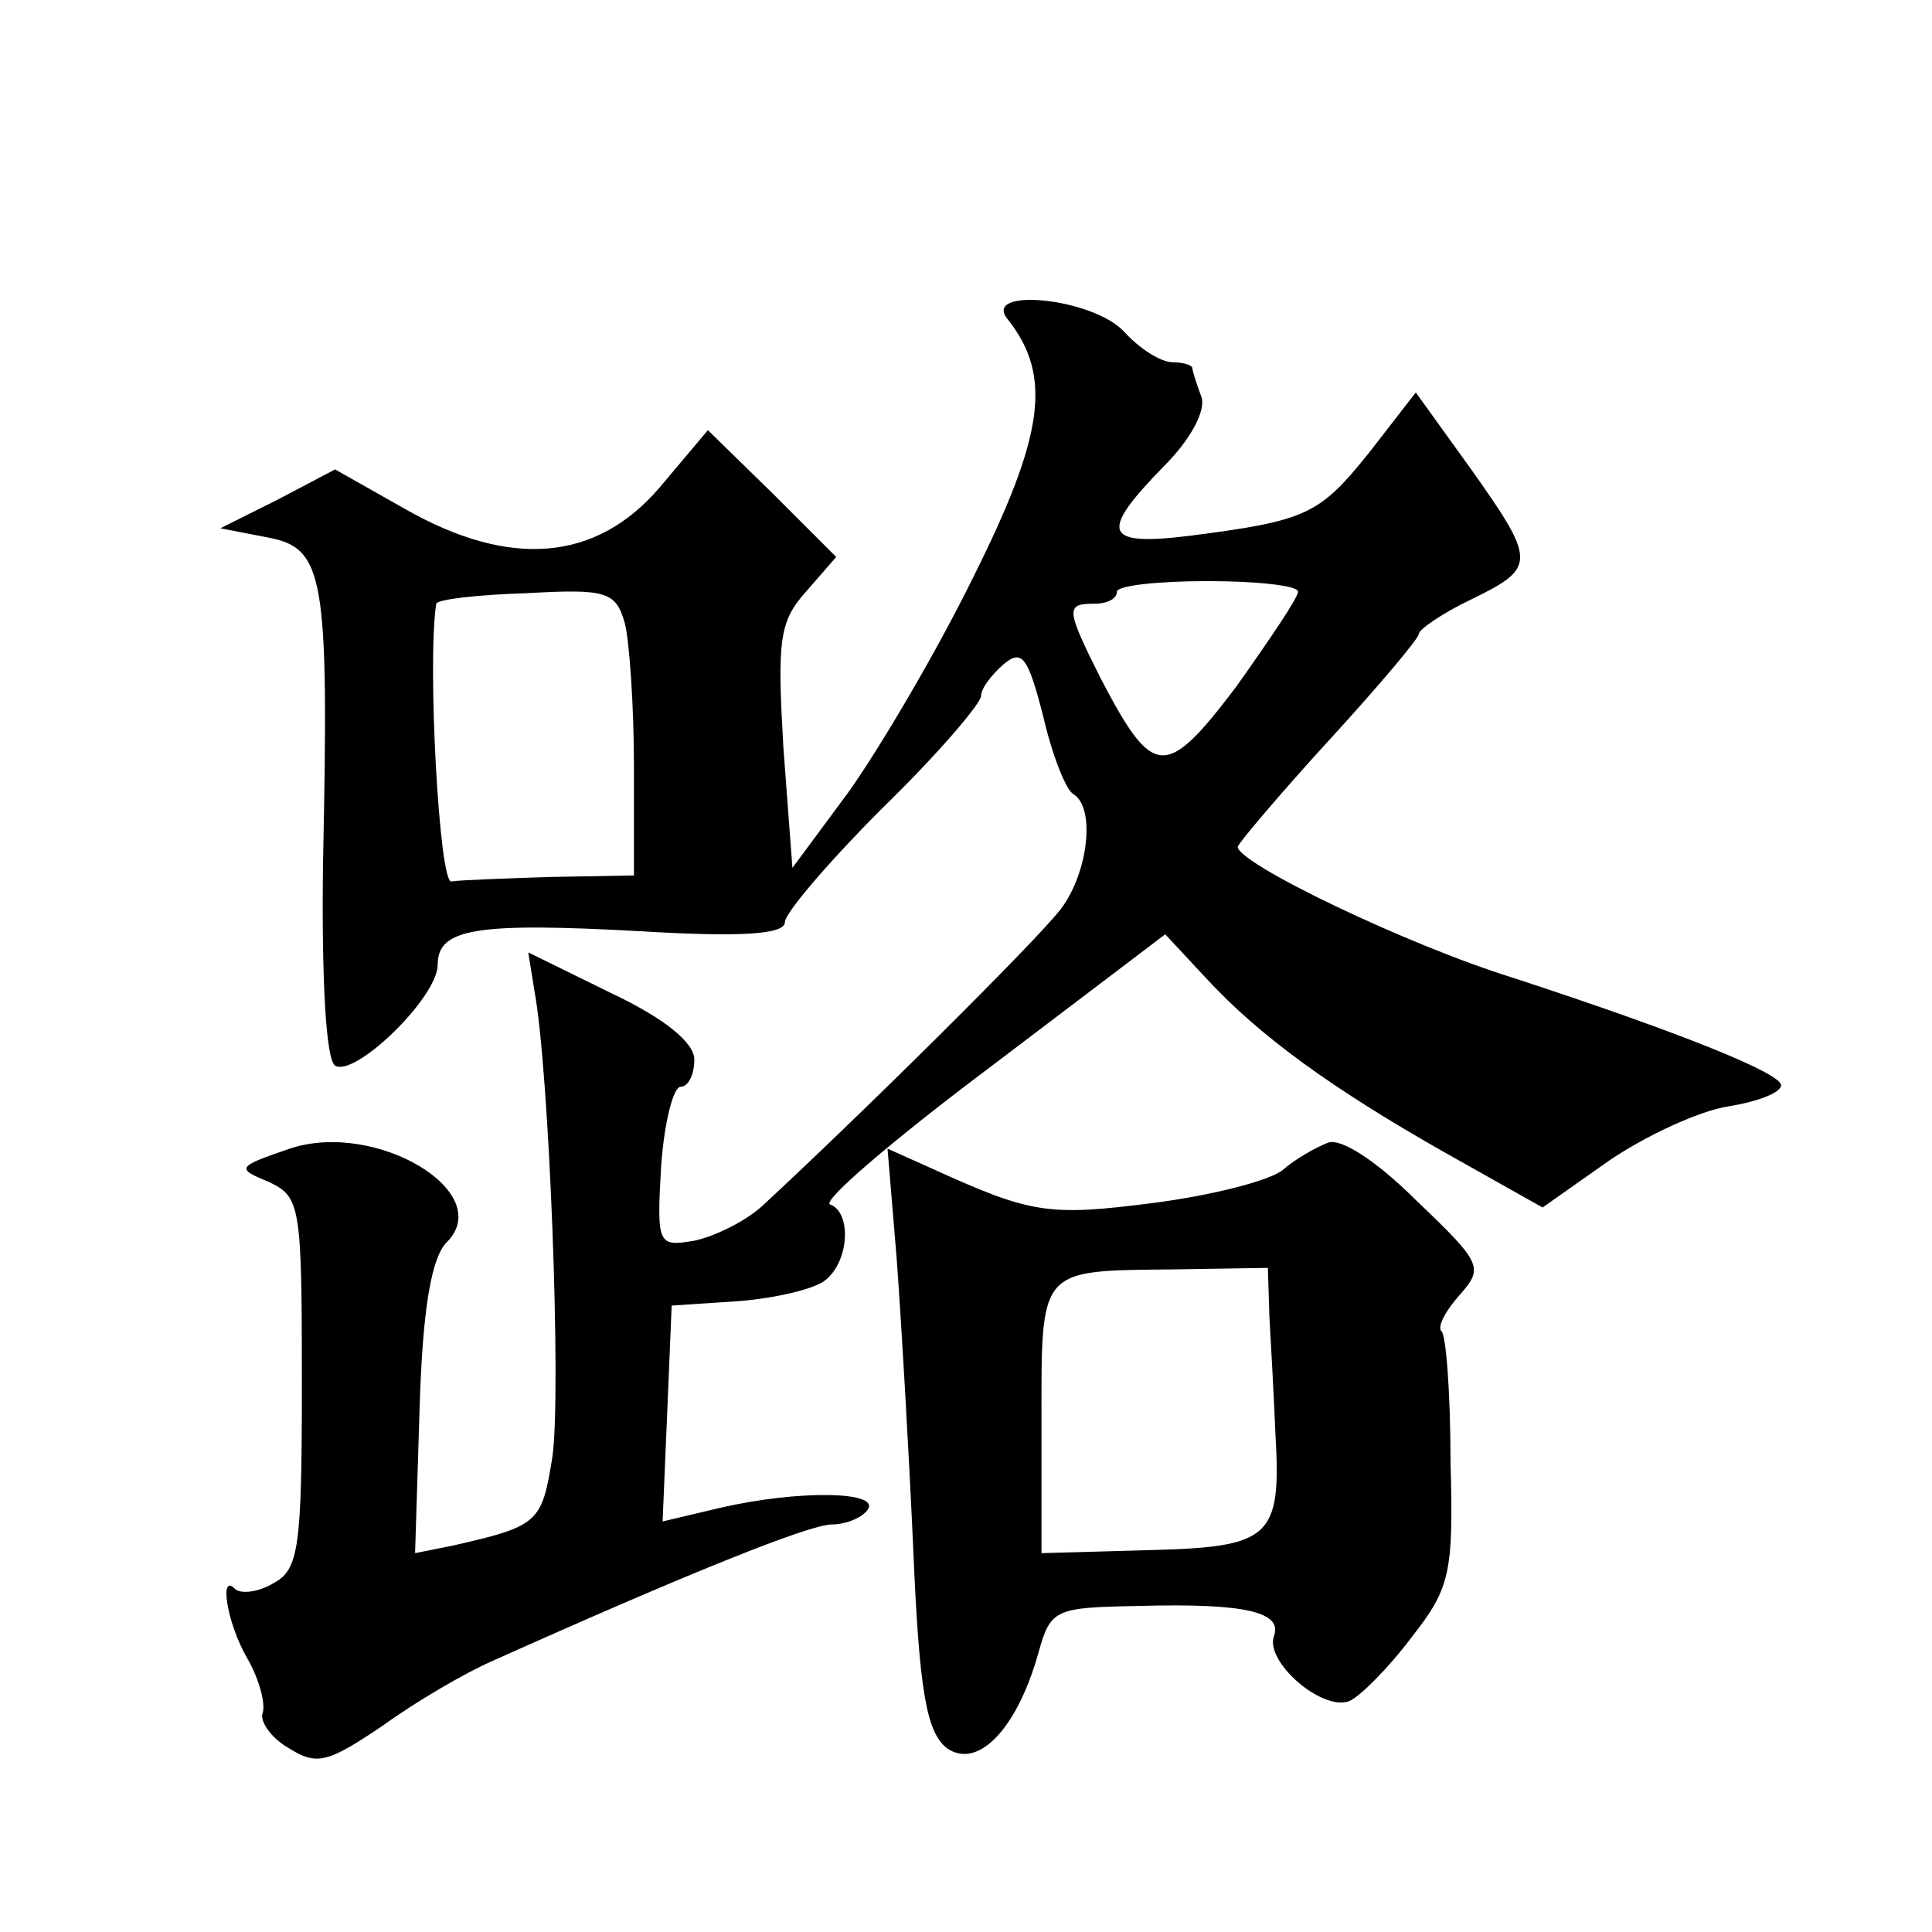<?xml version="1.0" standalone="no"?>
<!DOCTYPE svg PUBLIC "-//W3C//DTD SVG 20010904//EN"
 "http://www.w3.org/TR/2001/REC-SVG-20010904/DTD/svg10.dtd">
<svg version="1.0" xmlns="http://www.w3.org/2000/svg"
 width="128pt" height="128pt" viewBox="0 0 128 128"
 preserveAspectRatio="xMidYMid meet">
<g transform="translate(0,128) scale(0.1,-0.1)"
fill="#0" stroke="none">
<path d="M668 1068 c29 -37 24 -76 -23 -170 -25 -51 -63 -115 -83 -143 l-37 -50
-6 80 c-4 70 -3 83 15 103 l20 23 -42 42 -43 42 -32 -38 c-42 -49 -99 -54 -169
-14 l-46 26 -38 -20 -38 -19 31 -6 c38 -7 41 -25 37 -216 -1 -78 2 -130 8 -134
13 -8 68 45 68 67 0 24 26 28 135 22 66 -4 95 -2 95 6 0 6 29 40 65 76 36 35 65
69 65 74 0 5 7 14 15 21 12 10 16 5 26 -34 6 -26 15 -49 20 -52 15 -9 10 -52 -8
-76 -15 -20 -131 -135 -198 -197 -11 -10 -31 -20 -45 -23 -24 -4 -25 -3 -22 49
2 29 8 53 13 53 5 0 9 8 9 18 0 11 -19 27 -55 44 l-55 27 4 -25 c10 -53 18 -267
12 -309 -7 -44 -9 -46 -66 -59 l-25 -5 3 96 c2 67 8 100 18 110 33 33 -47 81 -104
62 -35 -12 -36 -13 -14 -22 21 -10 22 -15 22 -133 0 -110 -2 -124 -19 -133 -10
-6 -21 -7 -25 -4 -11 12 -6 -22 8 -46 8 -14 12 -30 10 -36 -2 -5 5 -16 17 -23 19
-12 26 -10 63 15 22 16 55 35 71 42 127 57 211 91 226 91 10 0 21 5 24 10 8 12
-46 13 -98 1 l-38 -9 3 71 3 72 45 3 c24 2 50 8 57 14 16 13 17 45 3 50 -6 2 42
43 106 91 l116 88 27 -29 c35 -38 83 -73 159 -116 l64 -36 44 31 c25 17 60 33 79
36 19 3 35 9 35 14 0 8 -67 35 -177 71 -71 22 -183 76 -183 87 1 3 28 35 60 70
33 36 60 68 60 71 0 3 16 14 35 23 43 21 43 25 -1 87 l-36 50 -31 -40 c-33 -41
-41 -45 -119 -55 -57 -7 -60 2 -17 46 18 18 28 37 25 46 -3 8 -6 17 -6 19 0 2 -6
4 -13 4 -8 0 -22 9 -32 20 -21 23 -96 30 -77 8z m192 -180 c0 -4 -19 -32 -41 -63
-47 -62 -55 -61 -90 6 -23 46 -23 49 -4 49 8 0 15 3 15 8 0 4 27 7 60 7 33 0 60
-3 60 -7z m-446 -21 c3 -12 6 -55 6 -94 l0 -73 -55 -1 c-30 -1 -60 -2 -66 -3 -8
-1 -16 145 -10 184 1 3 28 6 60 7 53 3 59 1 65 -20z M880 523 c-8 -3 -22 -11 -30
-18 -8 -7 -47 -17 -86 -22 -70 -9 -81 -7 -147 23 l-29 13 6 -72 c3 -40 8 -126 11
-192 4 -97 9 -122 22 -133 21 -15 47 13 61 63 8 29 11 30 66 31 71 2 96 -4 90 -20
-6 -17 32 -50 50 -43 7 3 26 22 41 42 26 33 28 43 26 117 0 45 -3 84 -6 86 -3 3
3 14 12 24 16 18 15 21 -28 62 -26 26 -50 42 -59 39z m-39 -115 c1 -18 3 -53 4
-78 4 -69 -3 -75 -84 -77 l-71 -2 0 88 c0 102 -2 99 88 100 l62 1 1 -32z"/>
</g>
</svg>
